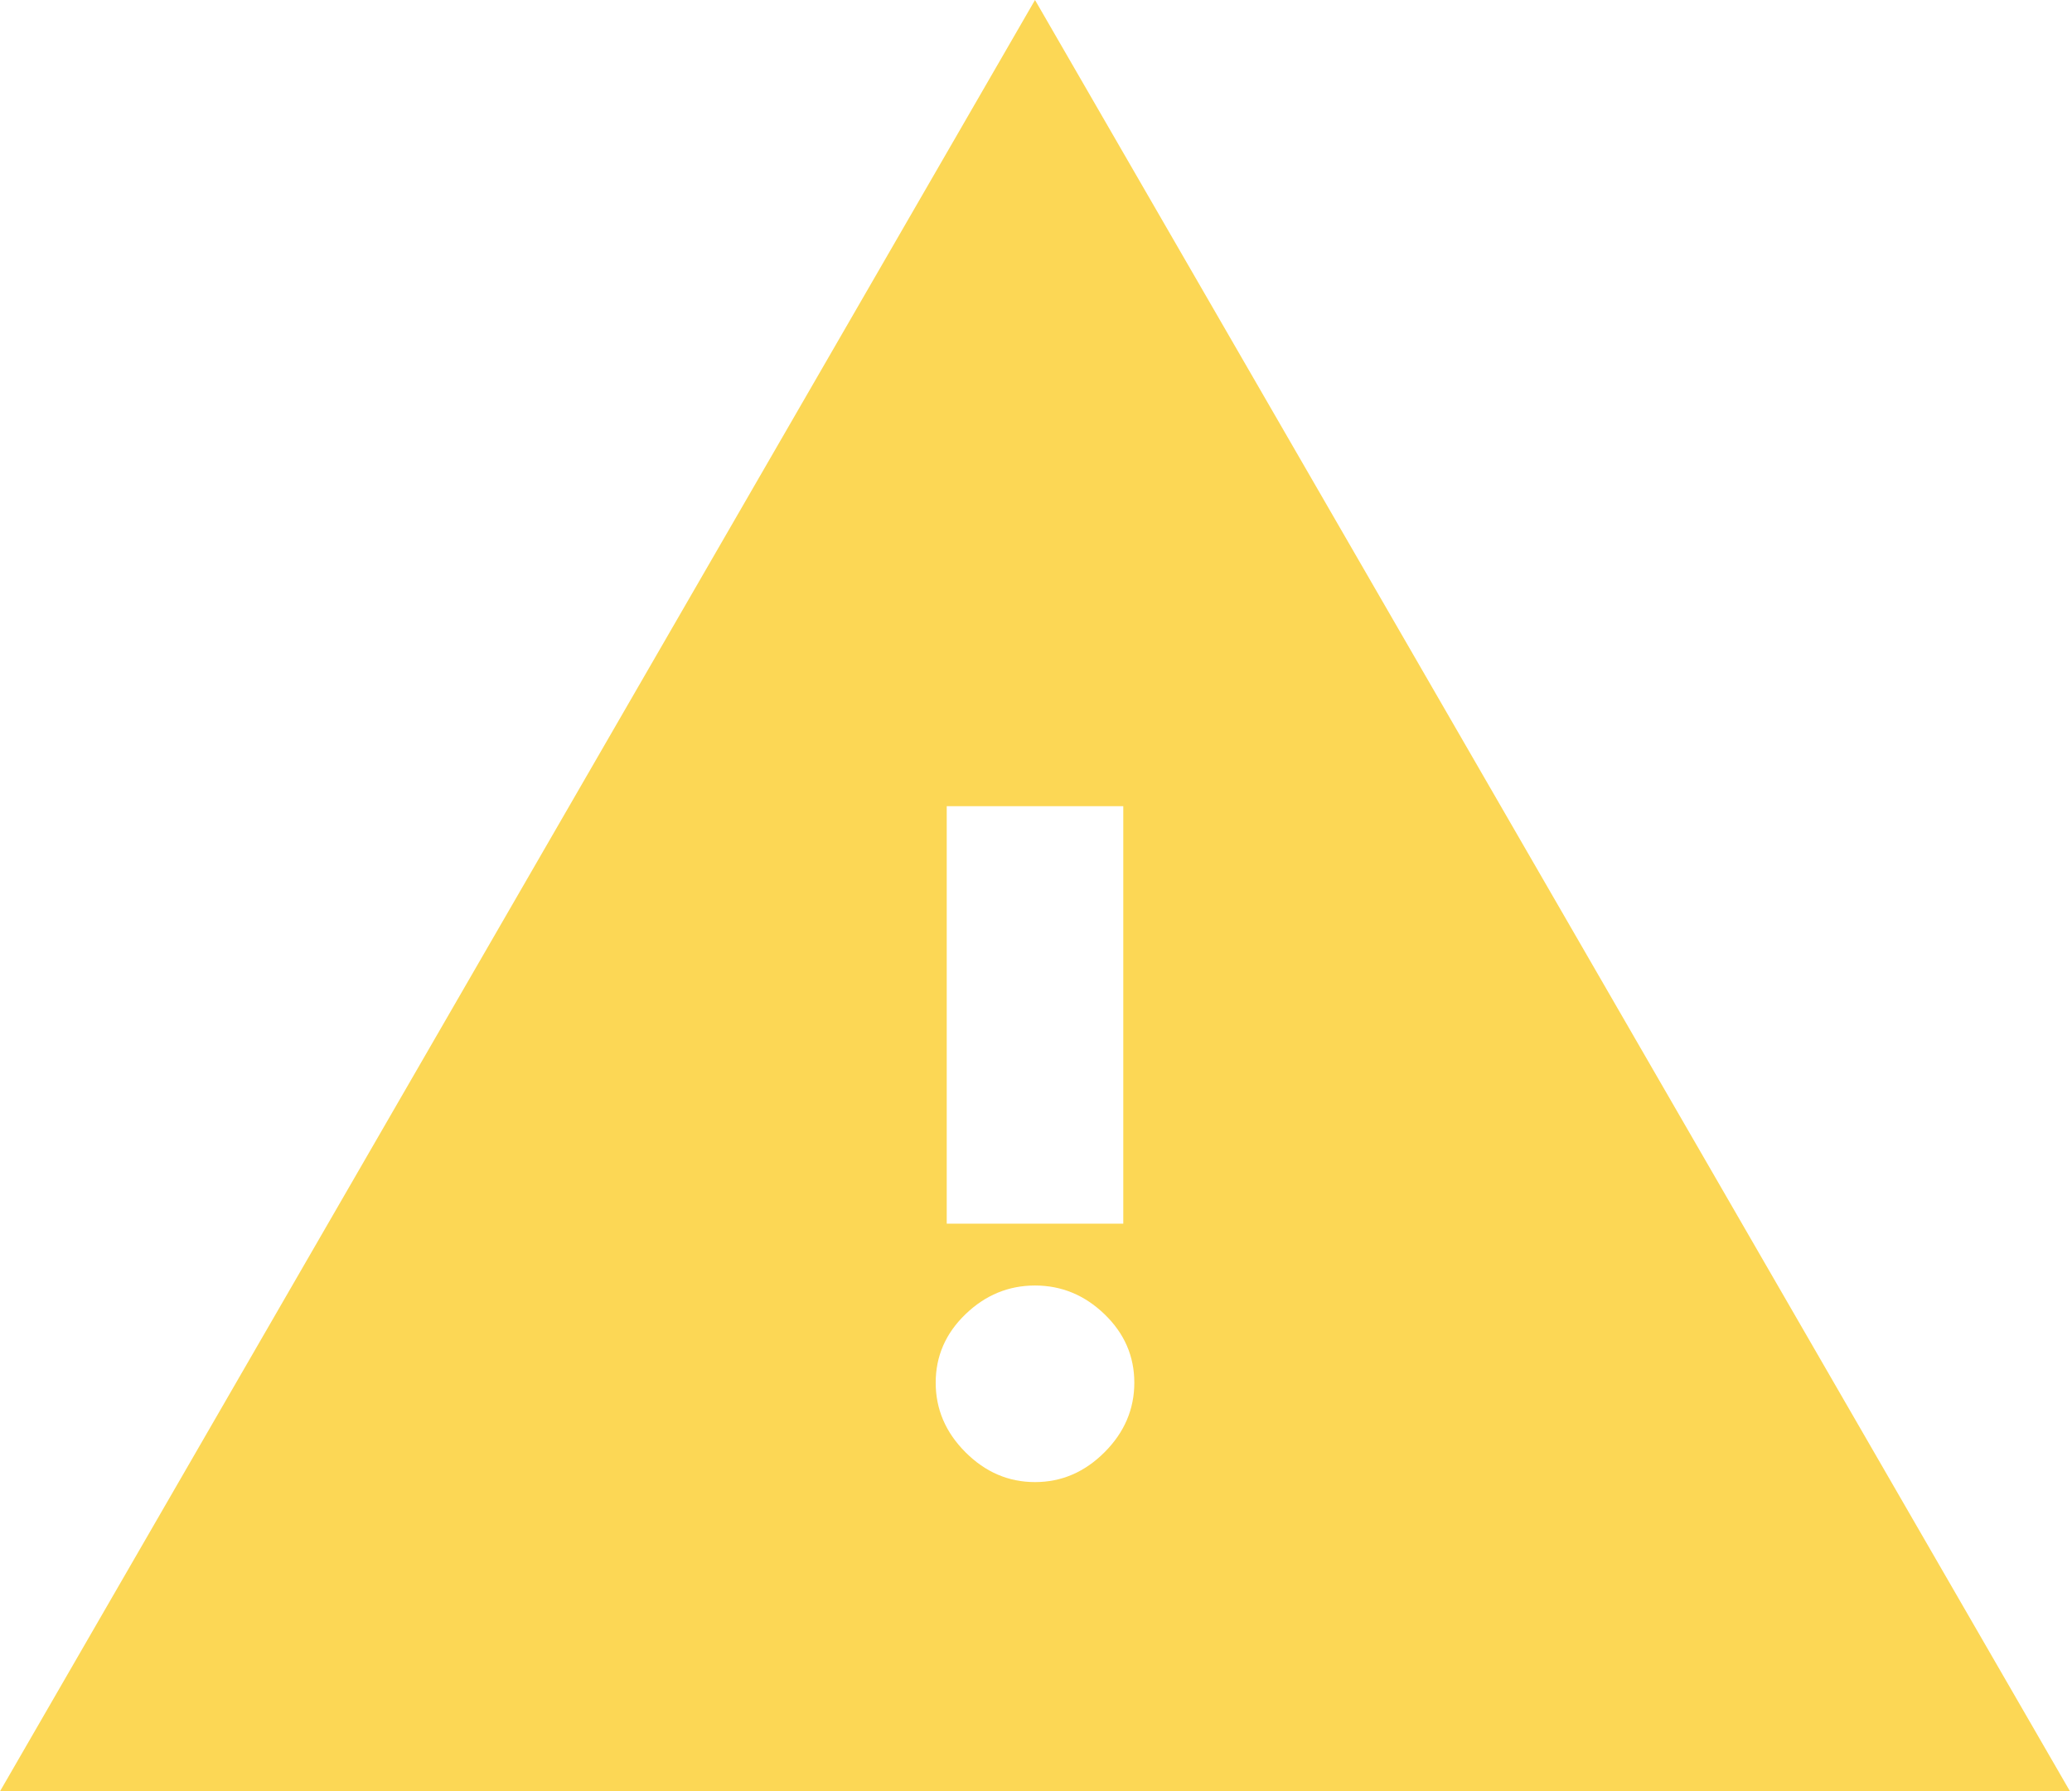 <svg width="694" height="600" viewBox="0 0 694 600" fill="none" xmlns="http://www.w3.org/2000/svg">
<path d="M0 600L346.667 0L693.333 600H0ZM346.667 496.424C355.537 496.424 363.298 493.095 369.95 486.437C376.603 479.778 379.929 472.01 379.929 463.132C379.929 454.254 376.603 446.609 369.95 440.197C363.298 433.785 355.537 430.58 346.667 430.58C337.797 430.58 330.036 433.785 323.383 440.197C316.731 446.609 313.404 454.254 313.404 463.132C313.404 472.01 316.731 479.778 323.383 486.437C330.036 493.095 337.797 496.424 346.667 496.424ZM317.1 409.864H376.233V270.037H317.1V409.864Z" fill="#FCD755"/>
</svg>
